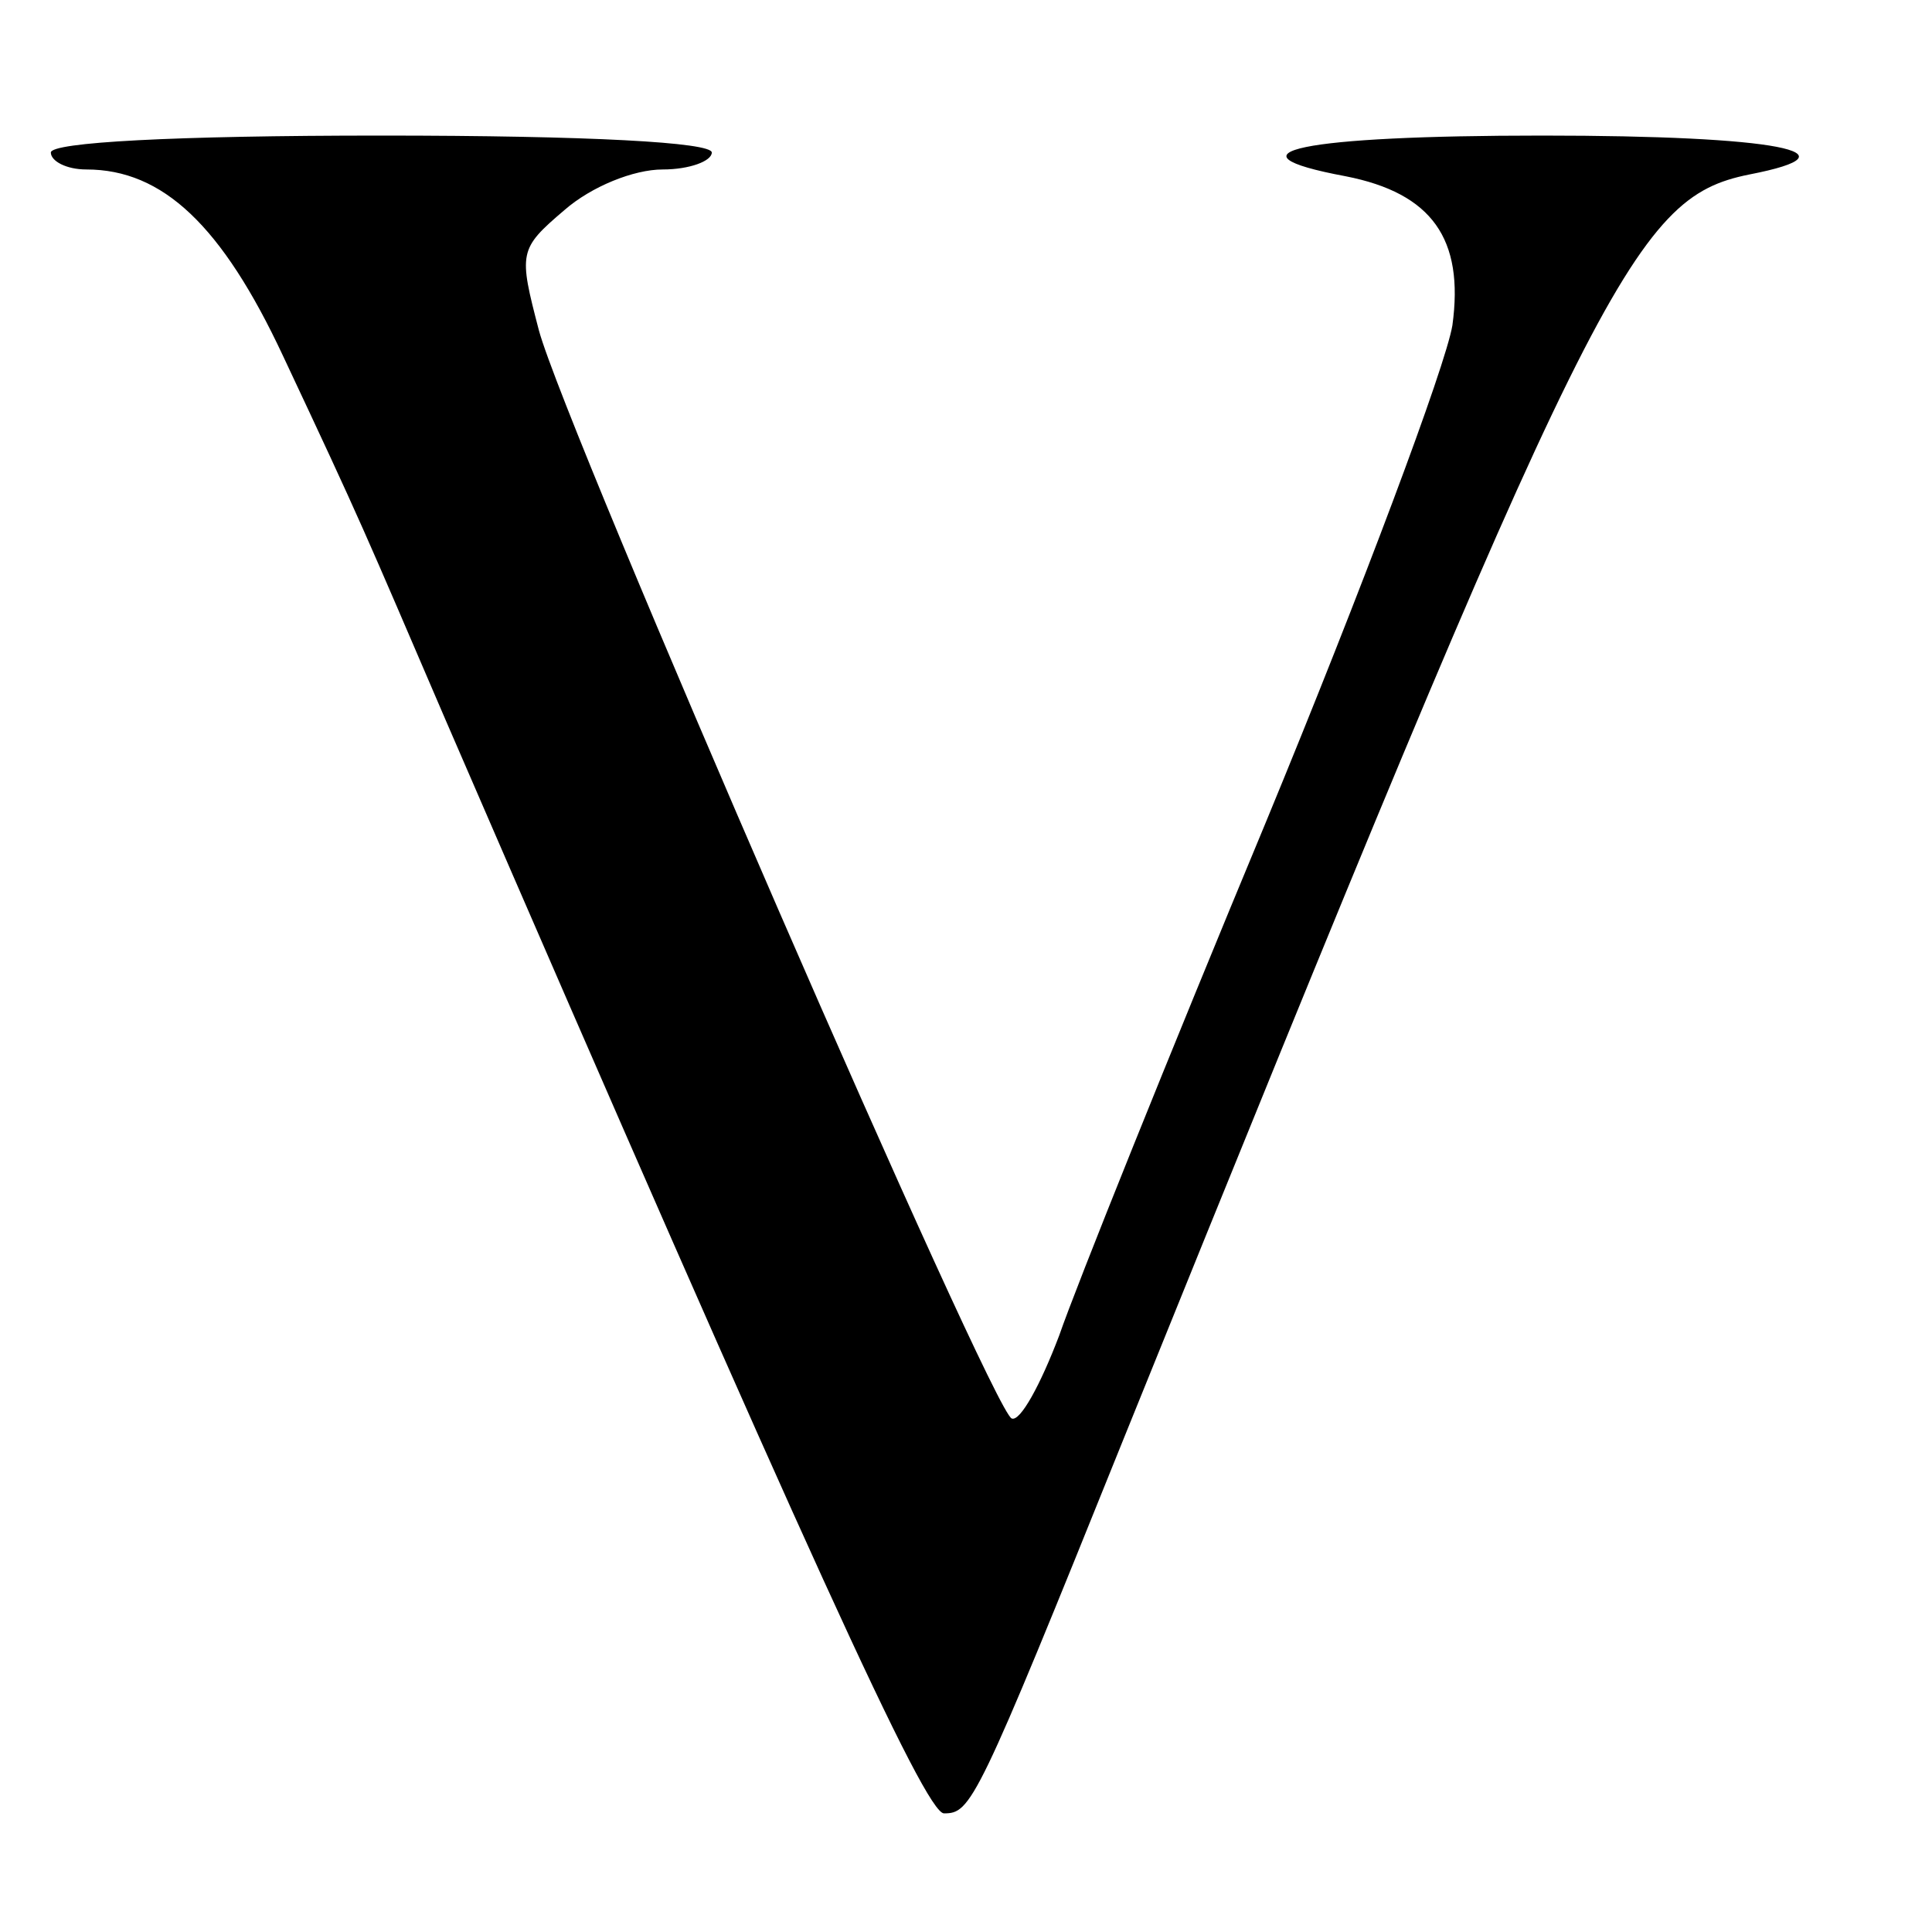 <?xml version="1.0" standalone="no"?>
<!DOCTYPE svg PUBLIC "-//W3C//DTD SVG 20010904//EN"
 "http://www.w3.org/TR/2001/REC-SVG-20010904/DTD/svg10.dtd">
<svg version="1.0" xmlns="http://www.w3.org/2000/svg"
 width="114pt" height="114pt" viewBox="0 0 114 114"
 preserveAspectRatio="xMidYMid meet">
<g transform="translate(0,114) scale(0.1,-0.1)"
fill="#000000" stroke="none">
<path d="M30 1050 c0 -5 9 -10 21 -10 45 0 80 -33 116 -110 47 -100 47 -101
96 -215 213 -492 283 -645 294 -645 16 0 19 5 106 221 277 685 300 732 369
746 67 13 17 23 -122 23 -142 0 -191 -10 -116 -24 51 -10 70 -37 63 -88 -4
-24 -53 -155 -110 -293 -57 -137 -112 -274 -122 -303 -11 -29 -23 -51 -28 -49
-11 3 -263 583 -279 642 -12 46 -12 48 15 71 16 14 41 24 58 24 16 0 29 5 29
10 0 6 -72 10 -195 10 -123 0 -195 -4 -195 -10z"/>
</g>
</svg>

